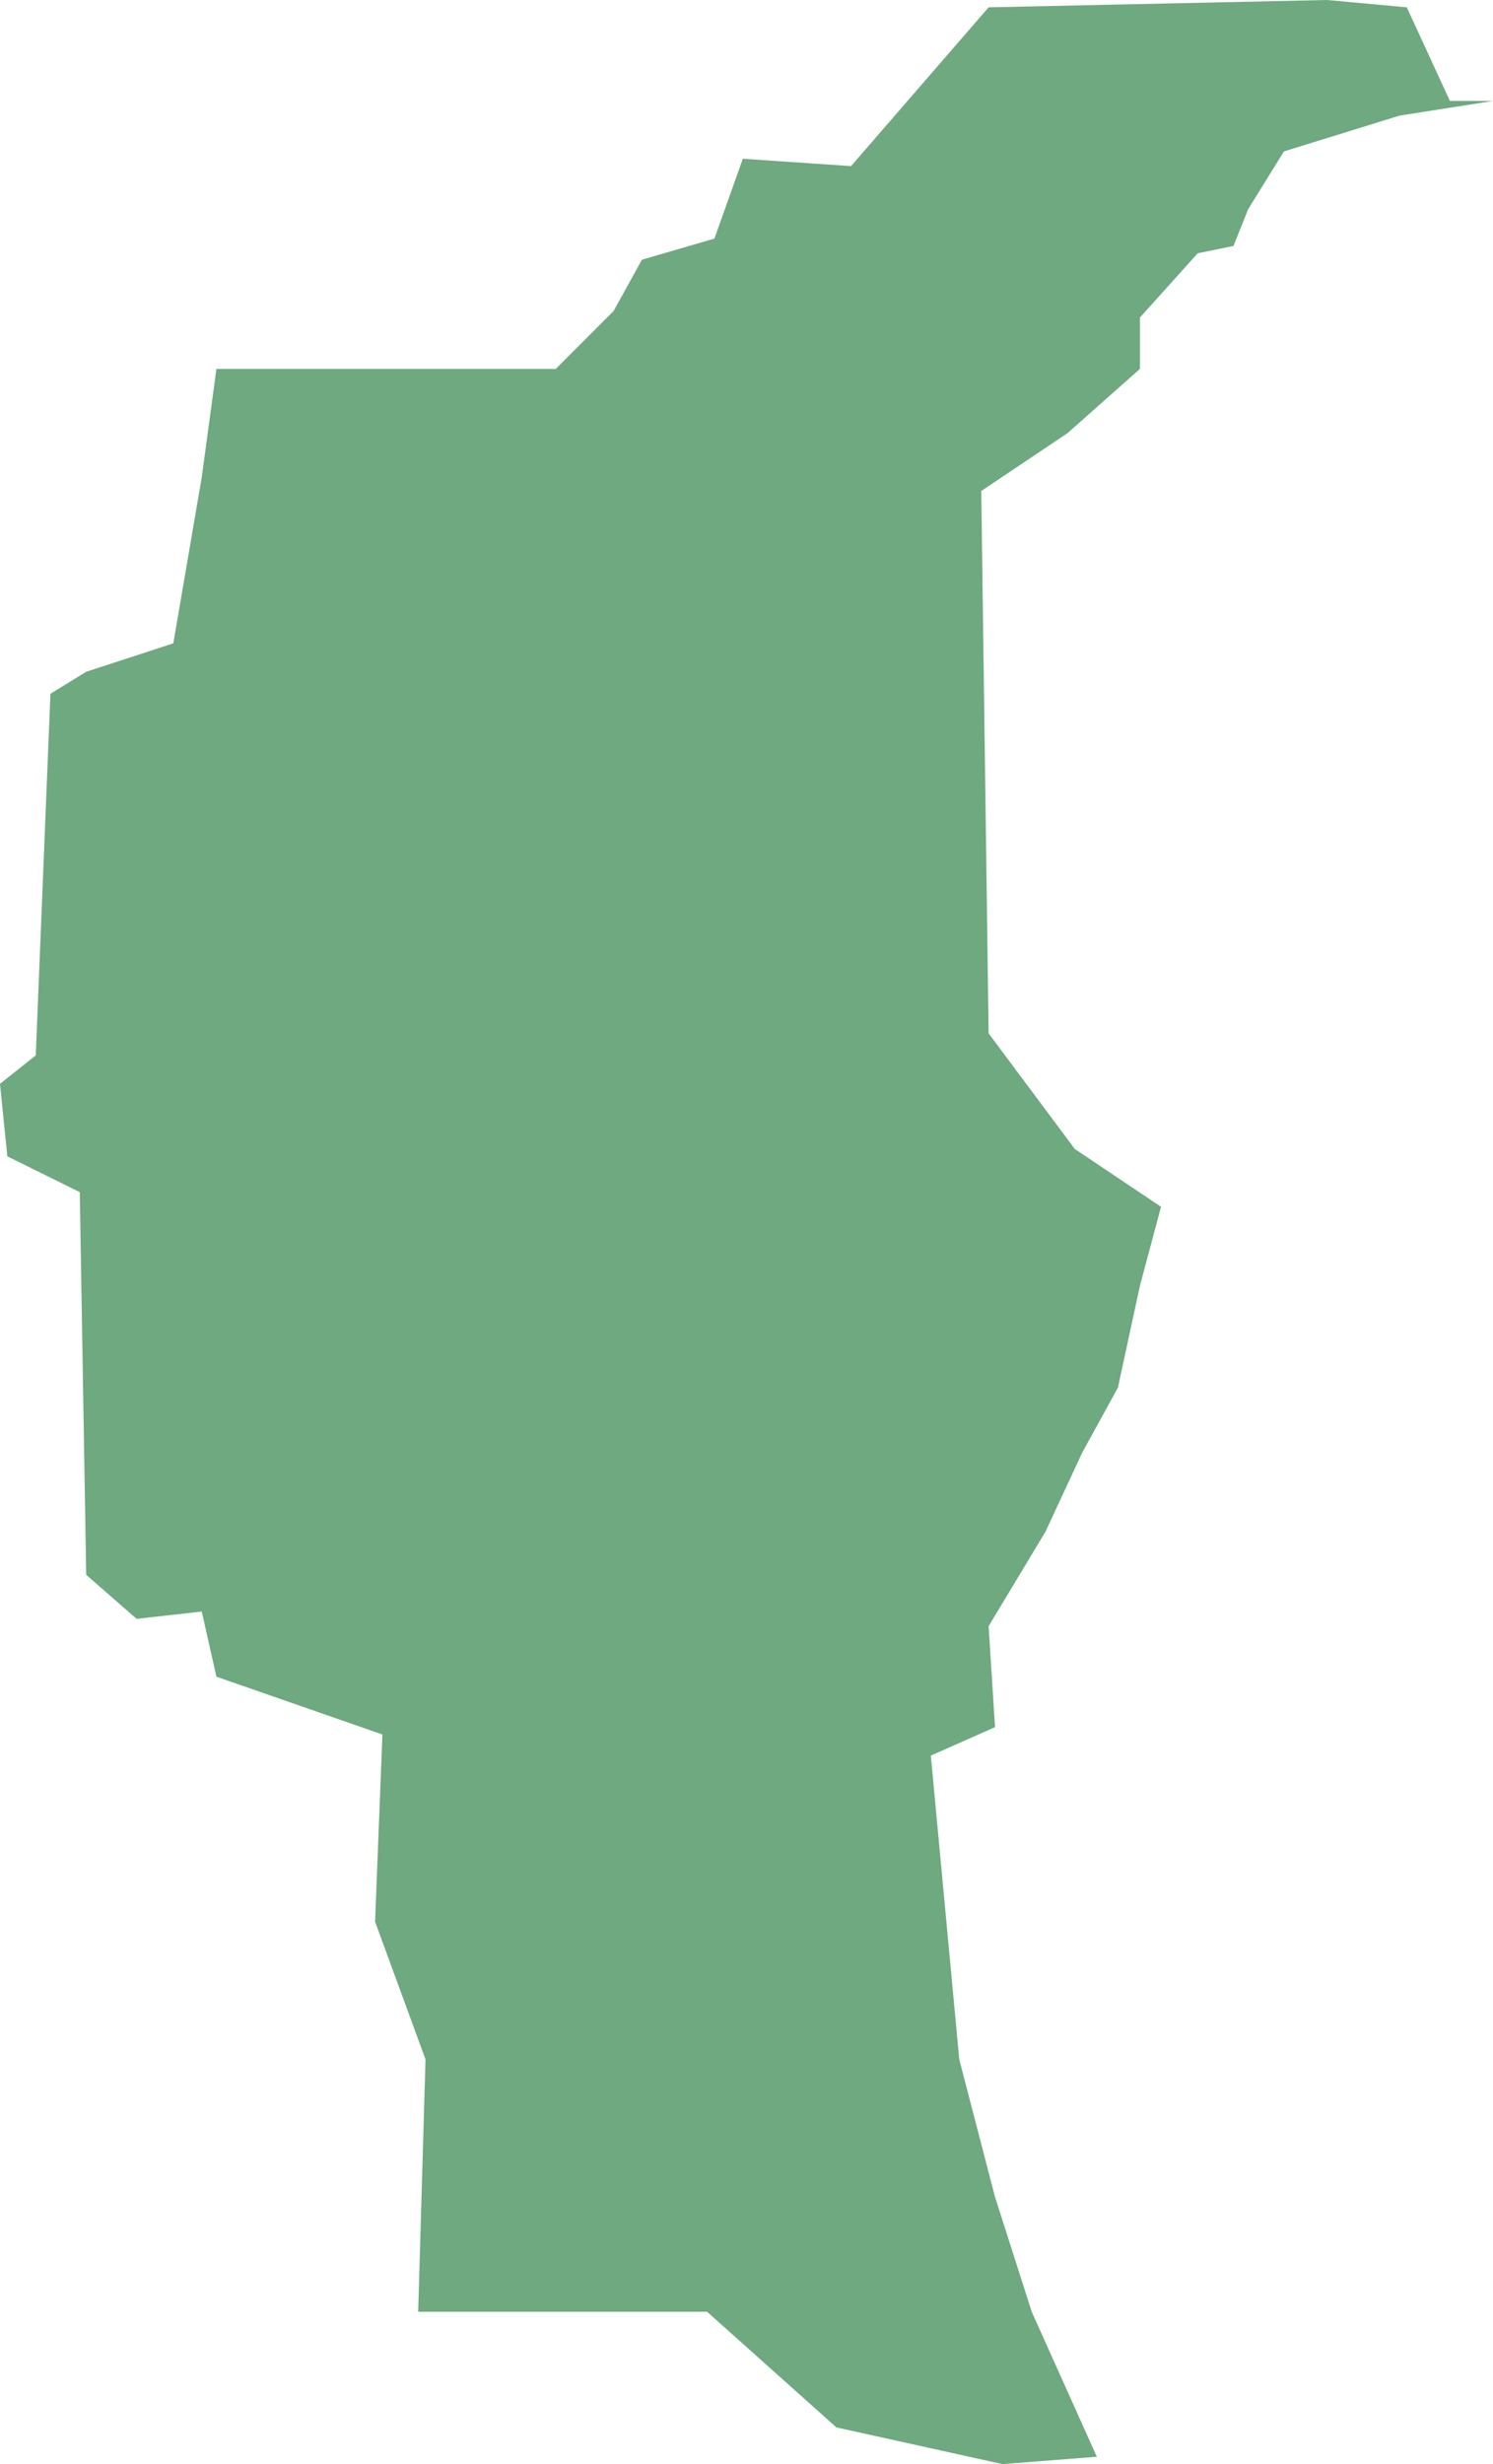 <?xml version="1.0" encoding="UTF-8"?>
<!DOCTYPE svg PUBLIC "-//W3C//DTD SVG 1.1//EN" "http://www.w3.org/Graphics/SVG/1.1/DTD/svg11.dtd">
<!-- Creator: CorelDRAW X8 -->
<svg xmlns="http://www.w3.org/2000/svg" xml:space="preserve" width="100%" height="100%" version="1.1" shape-rendering="geometricPrecision" text-rendering="geometricPrecision" image-rendering="optimizeQuality" fill-rule="evenodd" clip-rule="evenodd"
viewBox="0 0 1628 2685"
 xmlns:xlink="http://www.w3.org/1999/xlink">
 <g id="Layer_x0020_1">
  <g id="Layers">
   <g id="India_Districts_selection">
    <polygon fill="#6EA97F" points="456,2519 464,2244 409,2094 417,1890 236,1827 220,1756 149,1764 94,1716 87,1299 8,1260 0,1181 39,1150 55,756 94,732 189,701 220,520 236,402 606,402 669,339 700,283 779,260 810,173 928,181 1078,8 1447,0 1534,8 1581,110 1628,110 1526,126 1400,165 1361,228 1345,268 1306,276 1243,346 1243,402 1164,472 1070,535 1078,1126 1172,1252 1266,1315 1243,1401 1219,1512 1180,1583 1140,1669 1078,1772 1085,1882 1015,1913 1046,2244 1085,2394 1125,2519 1196,2677 1093,2685 912,2645 771,2519 "/>
   </g>
  </g>
 </g>
</svg>
